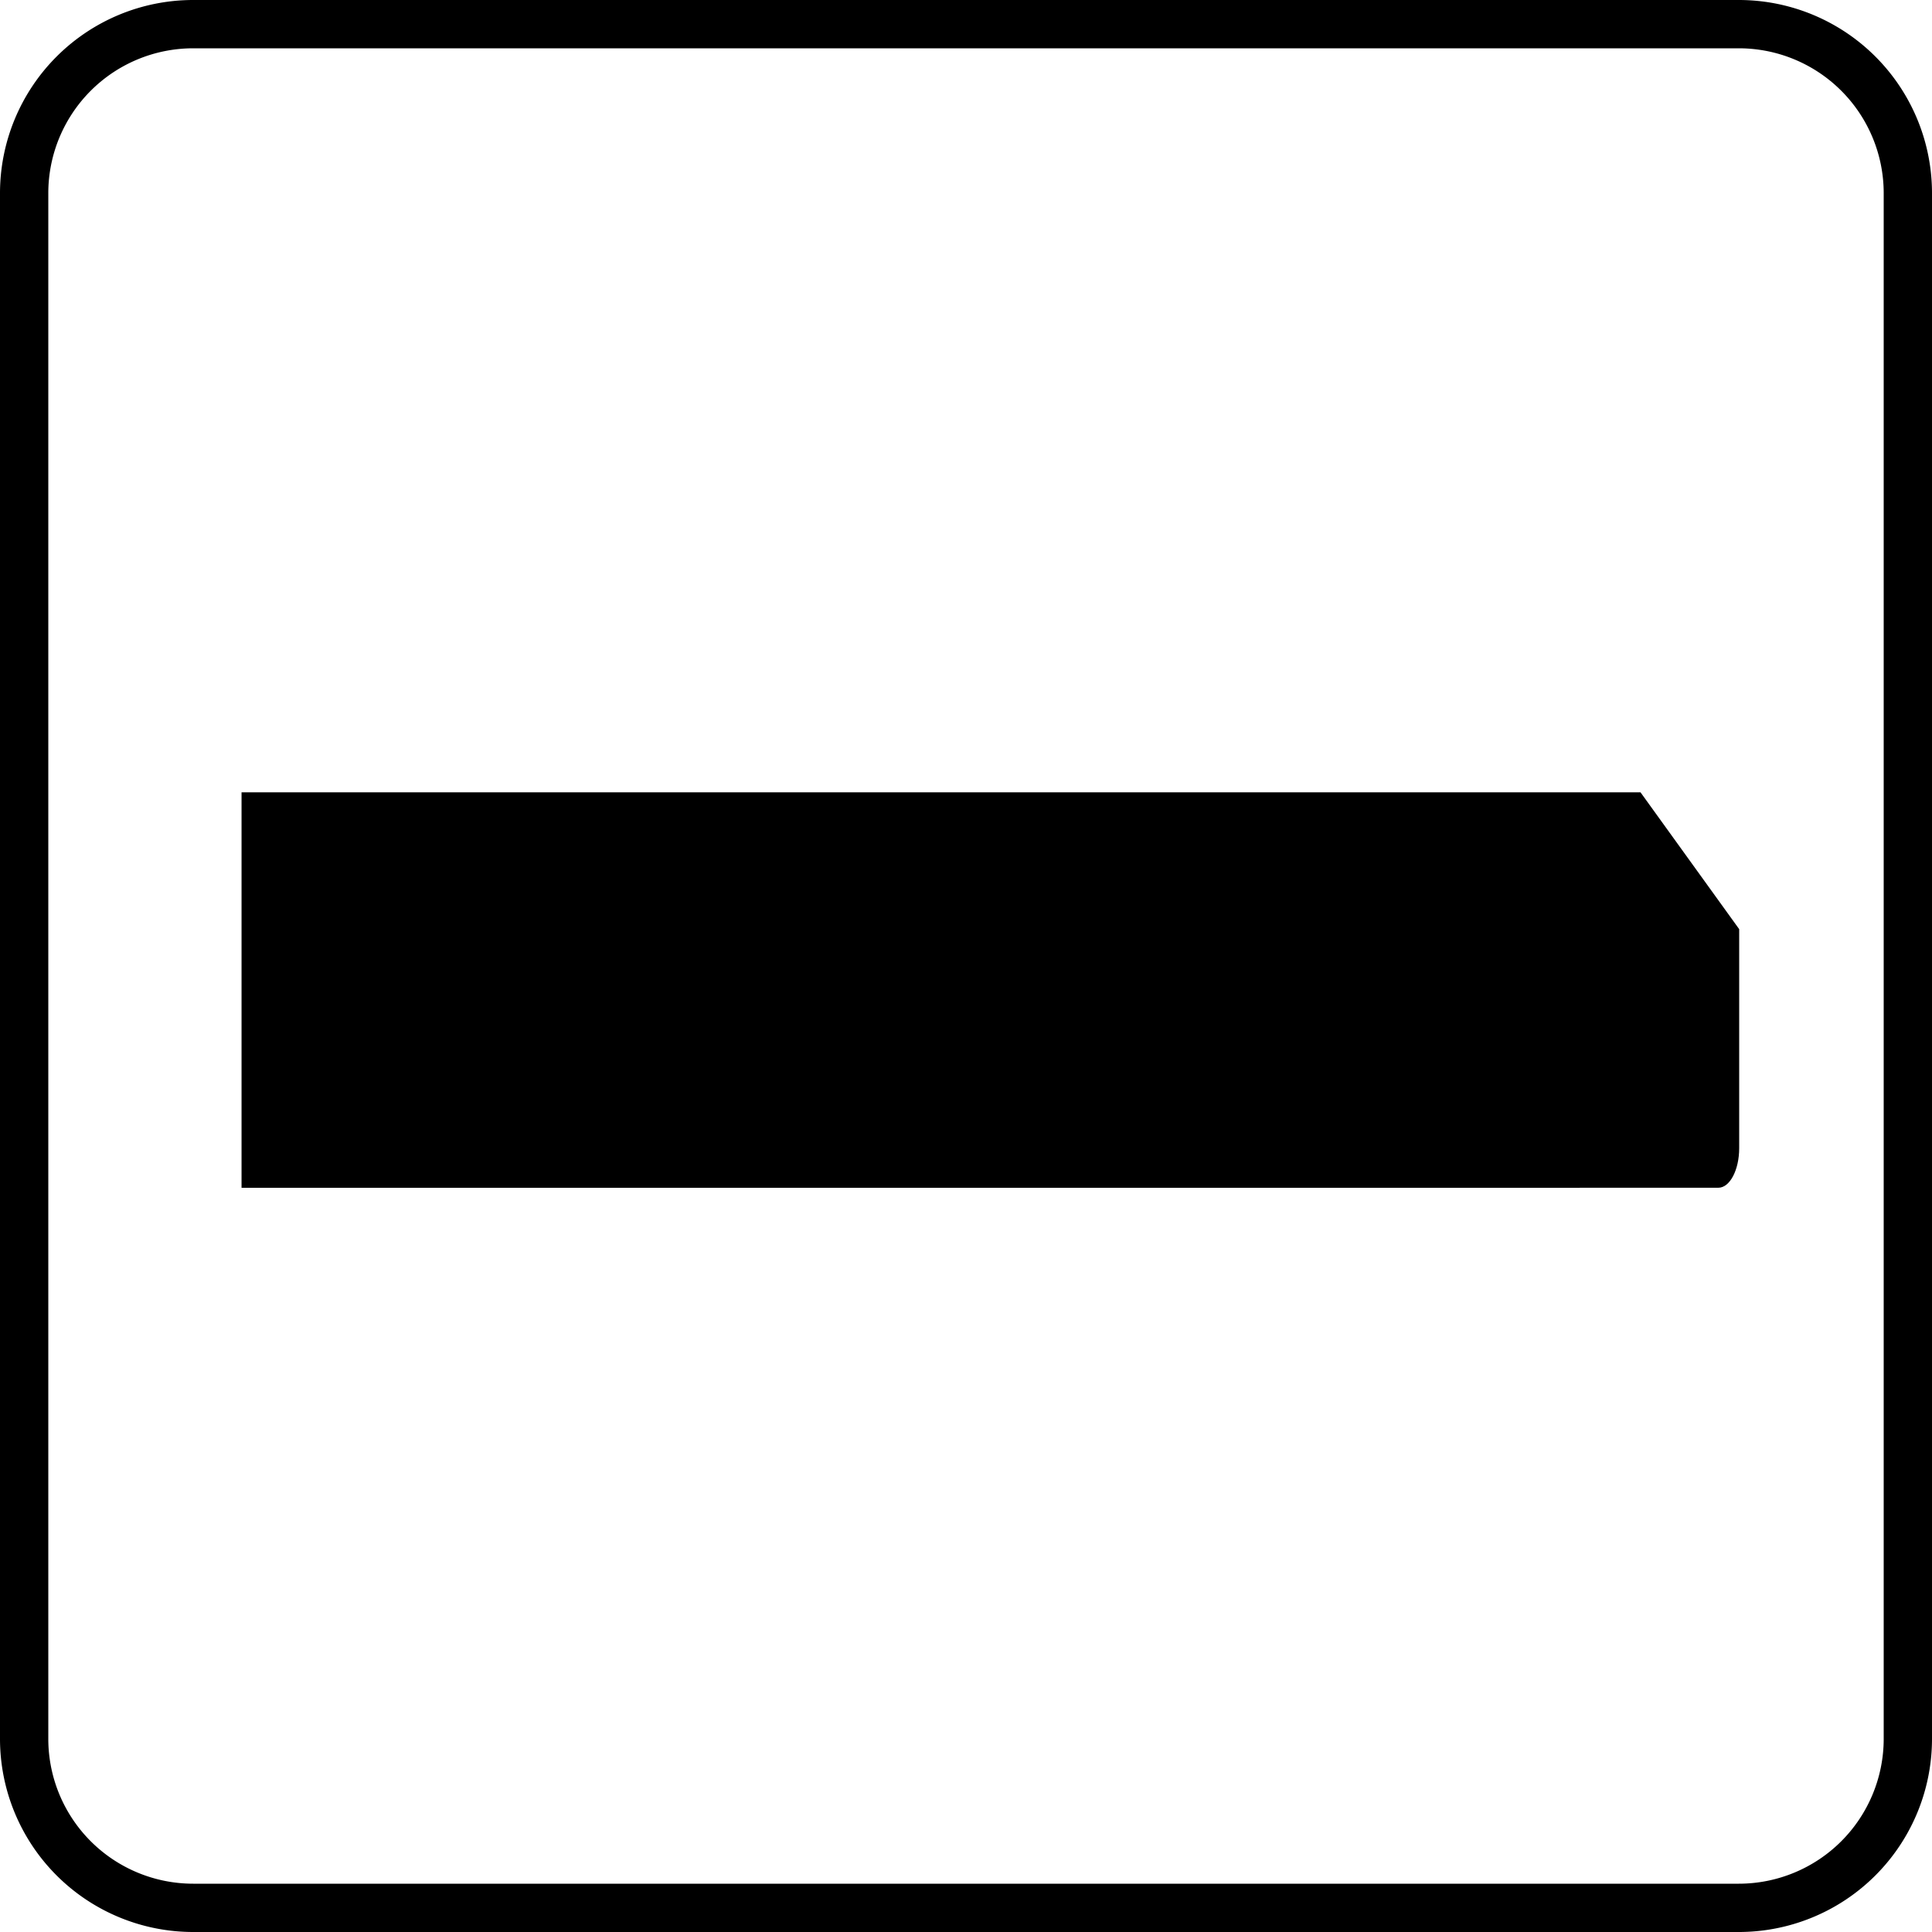 <svg xmlns="http://www.w3.org/2000/svg" width="40" height="40" viewBox="0 0 40 40"><g transform="translate(-1555 -1453)"><path d="M-477.574,5913.188H-502V5905h28.964l2.043,2.833v4.535c0,.45-.193.819-.432.819Z" transform="translate(2062.001 -4435.596)"/><path d="M4,1A3,3,0,0,0,1,4V36a3,3,0,0,0,3,3H36a3,3,0,0,0,3-3V4a3,3,0,0,0-3-3H4M4,0H36a4,4,0,0,1,4,4V36a4,4,0,0,1-4,4H4a4,4,0,0,1-4-4V4A4,4,0,0,1,4,0Z" transform="translate(1555 1453)"/></g></svg>